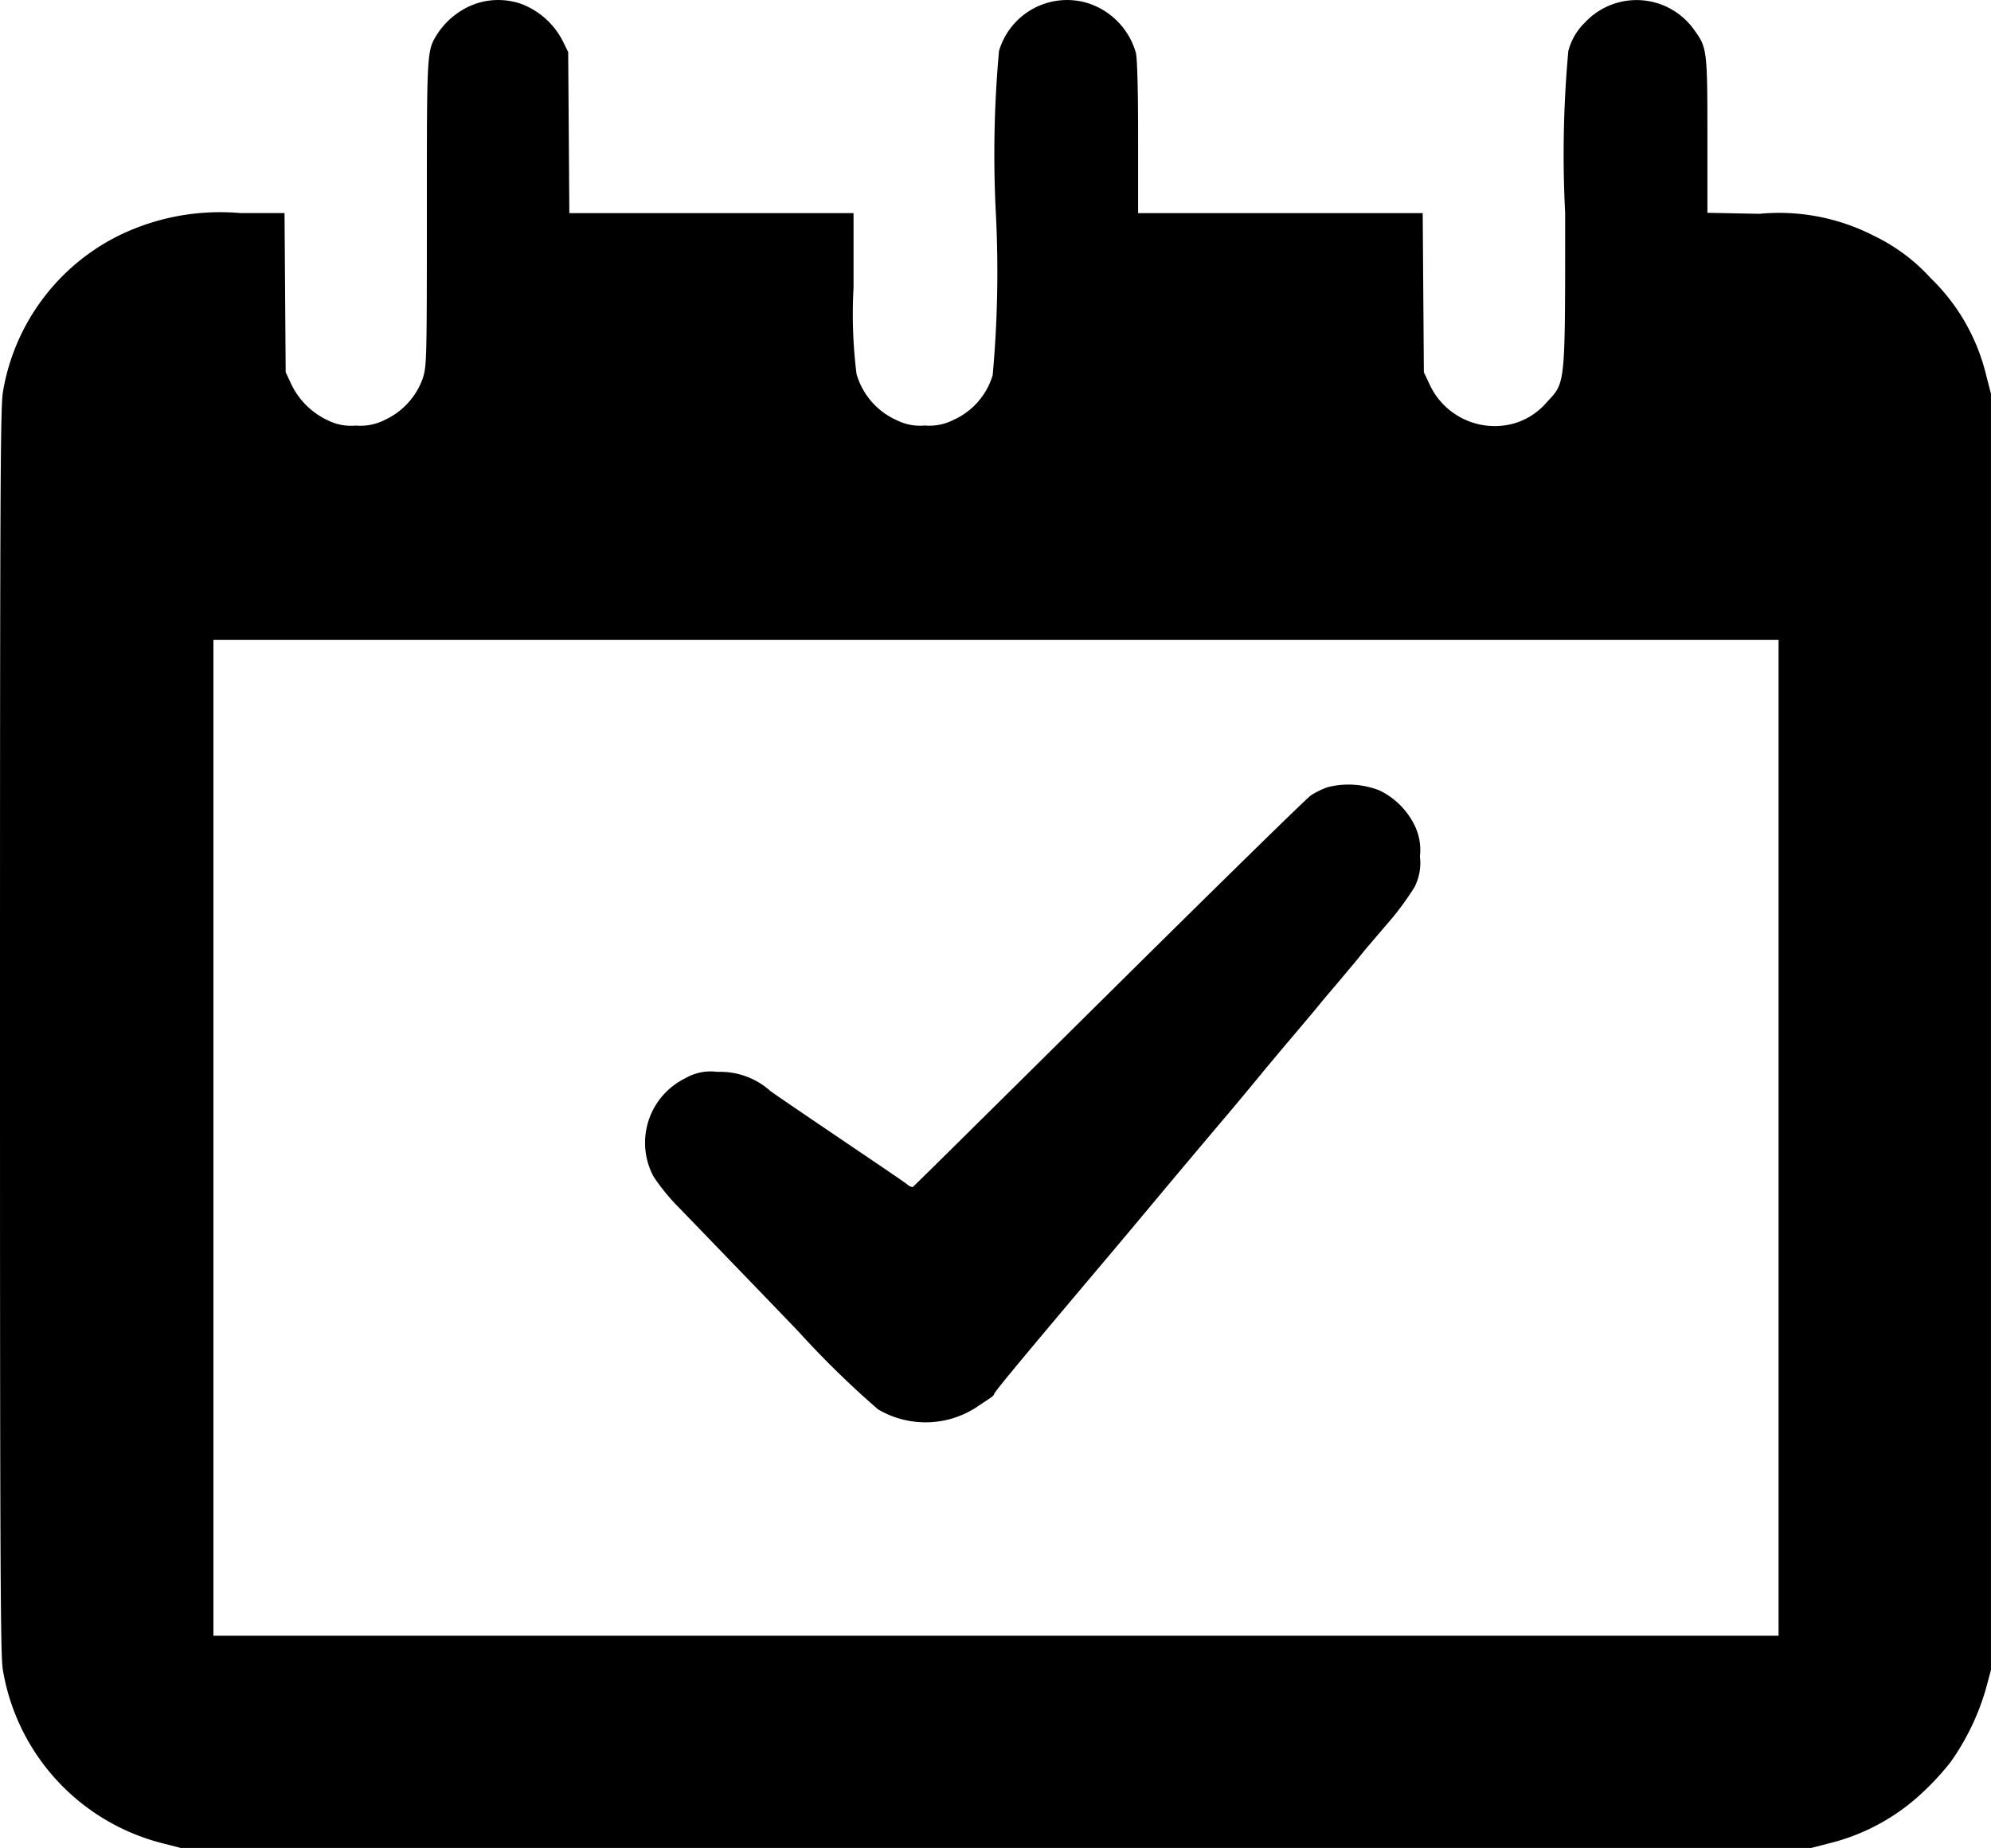 <svg xmlns="http://www.w3.org/2000/svg" width="54.931" height="51" viewBox="0 0 54.931 51">
  <g id="New-Project-_2_" transform="translate(-41 970.9)">
    <path id="Path_34" data-name="Path 34" d="M54.107-970.791a2.111,2.111,0,0,0-1.03.812c-.305.48-.3.431-.3,4.967,0,4.051-.005,4.193-.109,4.542a2,2,0,0,1-1.047,1.156,1.489,1.489,0,0,1-.807.158,1.427,1.427,0,0,1-.774-.147,2.1,2.1,0,0,1-1-.987l-.158-.338-.016-2.2-.016-2.192H47.63a6.374,6.374,0,0,0-3.32.605,5.9,5.9,0,0,0-3.228,4.324c-.071.425-.082,2.508-.082,17.638,0,14.334.011,17.229.076,17.616a5.943,5.943,0,0,0,4.427,4.809l.485.125H90.97l.463-.12a5.762,5.762,0,0,0,2.628-1.428,7.442,7.442,0,0,0,.752-.818,6.723,6.723,0,0,0,.97-2l.147-.545v-35.221l-.125-.48a5.524,5.524,0,0,0-1.538-2.71,5.076,5.076,0,0,0-1.565-1.167A5.728,5.728,0,0,0,89.541-965l-1.434-.027v-2.11c0-2.339-.011-2.448-.343-2.906a1.947,1.947,0,0,0-3.042-.229,1.669,1.669,0,0,0-.453.785,31.516,31.516,0,0,0-.087,4.465c0,4.853.016,4.656-.513,5.229a1.865,1.865,0,0,1-.938.589,1.979,1.979,0,0,1-2.3-1.112l-.147-.311-.016-2.2-.016-2.192H72.4v-2.072c0-1.281-.022-2.17-.06-2.345a2.015,2.015,0,0,0-1.352-1.385,1.957,1.957,0,0,0-2.426,1.33,31.649,31.649,0,0,0-.087,4.471,31.647,31.647,0,0,1-.087,4.471,1.967,1.967,0,0,1-1.085,1.238,1.458,1.458,0,0,1-.791.153,1.417,1.417,0,0,1-.763-.142,2,2,0,0,1-1.118-1.281,13.362,13.362,0,0,1-.082-2.377v-2.061H56.708l-.016-2.225-.016-2.219-.153-.311a2.13,2.13,0,0,0-1.161-1.025A1.937,1.937,0,0,0,54.107-970.791ZM90.07-939.5v13.74H46.888V-953.24H90.07Z"/>
    <path id="Path_35" data-name="Path 35" d="M386.25-573.746a2.2,2.2,0,0,0-.469.229c-.125.087-2.633,2.546-5.583,5.469s-5.376,5.327-5.4,5.338a.228.228,0,0,1-.142-.065c-.049-.044-.523-.365-1.047-.72-1.368-.927-2.257-1.527-2.732-1.859a2.065,2.065,0,0,0-1.467-.534,1.388,1.388,0,0,0-.883.174,1.982,1.982,0,0,0-.883,2.71,5.64,5.64,0,0,0,.714.872c1.123,1.161,3.1,3.211,3.315,3.44a25.625,25.625,0,0,0,2.165,2.115,2.577,2.577,0,0,0,2.682-.033l.393-.262c.071-.044.131-.1.131-.125,0-.049.682-.872,2.852-3.446.125-.147.747-.883,1.374-1.636s1.576-1.881,2.1-2.5,1.014-1.216,1.09-1.309.414-.5.758-.905.714-.845.823-.981.365-.431.556-.66.447-.529.567-.682.474-.562.78-.921a7.684,7.684,0,0,0,.7-.954,1.466,1.466,0,0,0,.147-.845,1.537,1.537,0,0,0-.147-.856,2.1,2.1,0,0,0-.96-.96A2.353,2.353,0,0,0,386.25-573.746Z" transform="translate(-308.616 -375.432)"/>
  </g>
</svg>
